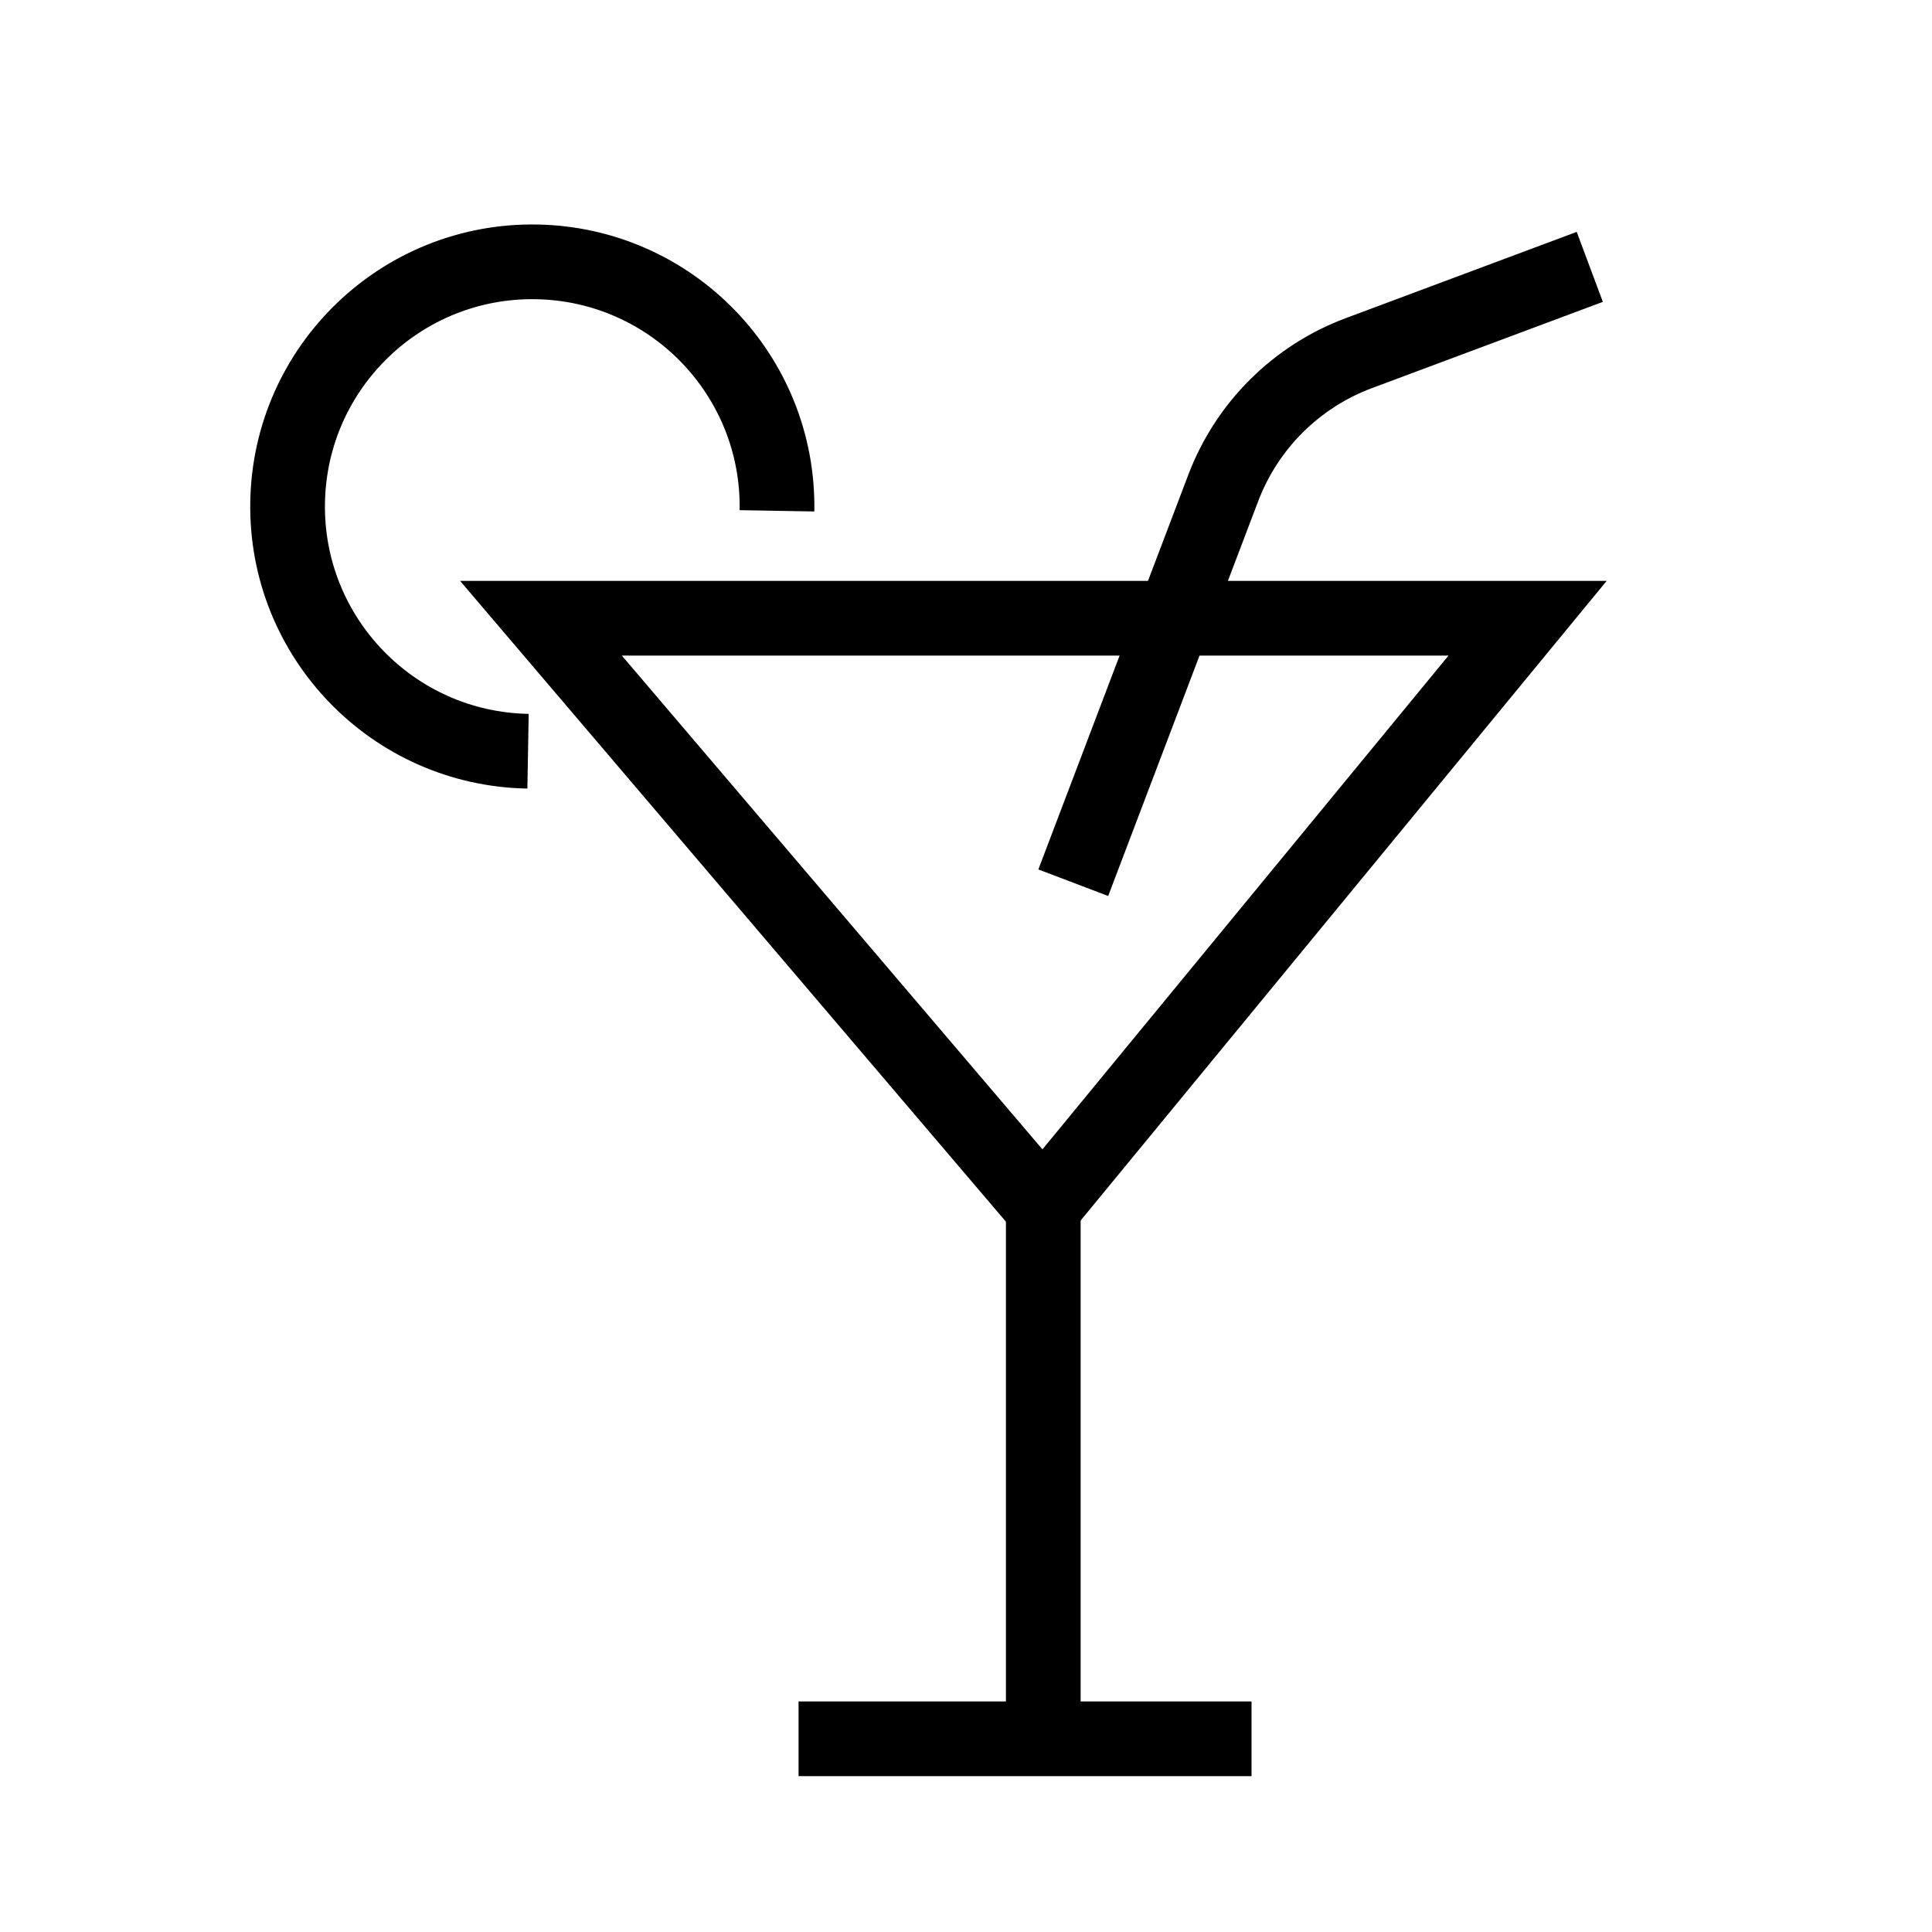 <svg version="1.1" viewBox="0 0 75 75" height="75px" width="75px" xmlns:xlink="http://www.w3.org/1999/xlink" xmlns="http://www.w3.org/2000/svg">
    
    <title>Formal/Wedding</title>
    <desc>Created with Sketch.</desc>
    <g fill-rule="evenodd" fill="none" stroke-width="1" stroke="none" id="Formal/Wedding">
        <polygon points="59.301 24 21 24 40.487 46.877" stroke-width="2.9" stroke="#000000" id="Path-29"></polygon>
        <path stroke-width="2.9" stroke="#000000" id="Path-31" d="M41.664,34.267 L47.487,18.942 C48.407,16.521 50.325,14.614 52.751,13.708 L61.715,10.36"></path>
        <path transform="translate(20.664, 19.664) rotate(-89) translate(-20.664, -19.664)" stroke-width="2.9" stroke="#000000" id="Oval" d="M20.664,29.164 C25.911,29.164 30.164,24.911 30.164,19.664 C30.164,14.418 25.911,10.164 20.664,10.164 C15.418,10.164 11.164,14.418 11.164,19.664"></path>
        <path stroke-width="2.9" stroke="#000000" id="Path-32" d="M40.5,47 L40.5,67.313"></path>
        <path stroke-width="2.9" stroke="#000000" id="Path-33" d="M31,67.5 L48.584,67.5"></path>
    </g>
</svg>